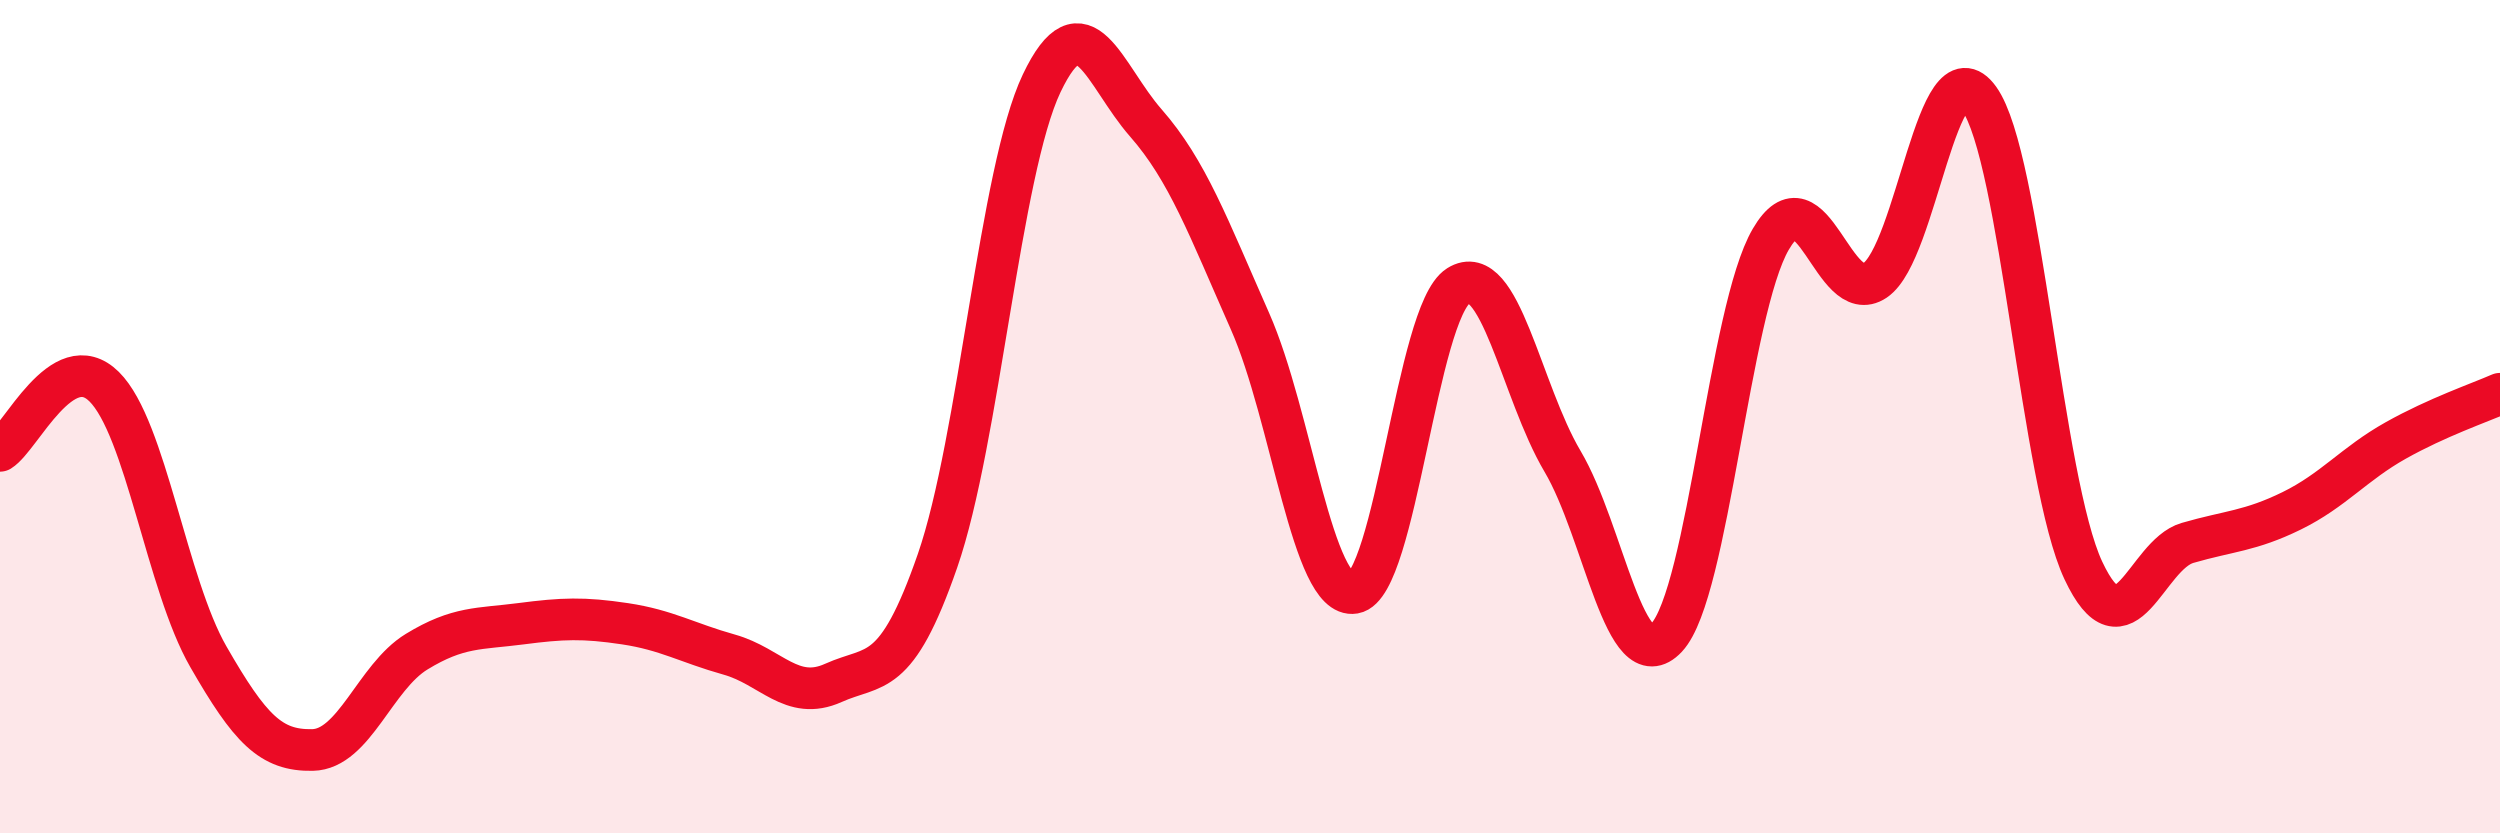 
    <svg width="60" height="20" viewBox="0 0 60 20" xmlns="http://www.w3.org/2000/svg">
      <path
        d="M 0,10.82 C 0.5,10.51 1.5,8.29 2.5,9.28 C 3.5,10.27 4,14.02 5,15.76 C 6,17.5 6.5,18.02 7.5,18 C 8.5,17.98 9,16.25 10,15.64 C 11,15.03 11.5,15.1 12.5,14.97 C 13.5,14.84 14,14.82 15,14.97 C 16,15.12 16.5,15.43 17.5,15.71 C 18.5,15.99 19,16.84 20,16.39 C 21,15.94 21.5,16.34 22.5,13.46 C 23.5,10.58 24,4.1 25,2 C 26,-0.1 26.5,1.81 27.5,2.95 C 28.5,4.09 29,5.45 30,7.71 C 31,9.97 31.5,14.4 32.5,14.23 C 33.5,14.06 34,7.49 35,6.86 C 36,6.23 36.5,9.38 37.5,11.07 C 38.5,12.76 39,16.37 40,15.3 C 41,14.23 41.5,7.45 42.5,5.74 C 43.5,4.03 44,7.4 45,6.73 C 46,6.06 46.5,0.98 47.5,2.37 C 48.5,3.76 49,11.56 50,13.69 C 51,15.82 51.5,13.32 52.5,13.03 C 53.5,12.74 54,12.75 55,12.26 C 56,11.77 56.5,11.13 57.5,10.57 C 58.5,10.01 59.5,9.67 60,9.45L60 20L0 20Z"
        fill="#EB0A25"
        opacity="0.1"
        stroke-linecap="round"
        stroke-linejoin="round"
      />
      <path
        d="M 0,10.82 C 0.5,10.51 1.5,8.29 2.5,9.28 C 3.5,10.27 4,14.02 5,15.76 C 6,17.5 6.5,18.02 7.5,18 C 8.5,17.98 9,16.25 10,15.64 C 11,15.03 11.5,15.1 12.5,14.97 C 13.5,14.84 14,14.82 15,14.97 C 16,15.12 16.5,15.43 17.5,15.71 C 18.5,15.99 19,16.84 20,16.39 C 21,15.94 21.5,16.34 22.5,13.46 C 23.5,10.58 24,4.1 25,2 C 26,-0.1 26.5,1.81 27.5,2.95 C 28.5,4.09 29,5.45 30,7.71 C 31,9.97 31.5,14.4 32.5,14.23 C 33.5,14.06 34,7.49 35,6.86 C 36,6.23 36.5,9.38 37.5,11.07 C 38.5,12.76 39,16.37 40,15.3 C 41,14.23 41.5,7.45 42.5,5.74 C 43.5,4.03 44,7.4 45,6.73 C 46,6.06 46.5,0.98 47.5,2.37 C 48.5,3.76 49,11.56 50,13.69 C 51,15.82 51.5,13.32 52.5,13.03 C 53.5,12.74 54,12.75 55,12.26 C 56,11.77 56.5,11.13 57.5,10.57 C 58.5,10.01 59.5,9.67 60,9.45"
        stroke="#EB0A25"
        stroke-width="1"
        fill="none"
        stroke-linecap="round"
        stroke-linejoin="round"
      />
    </svg>
  